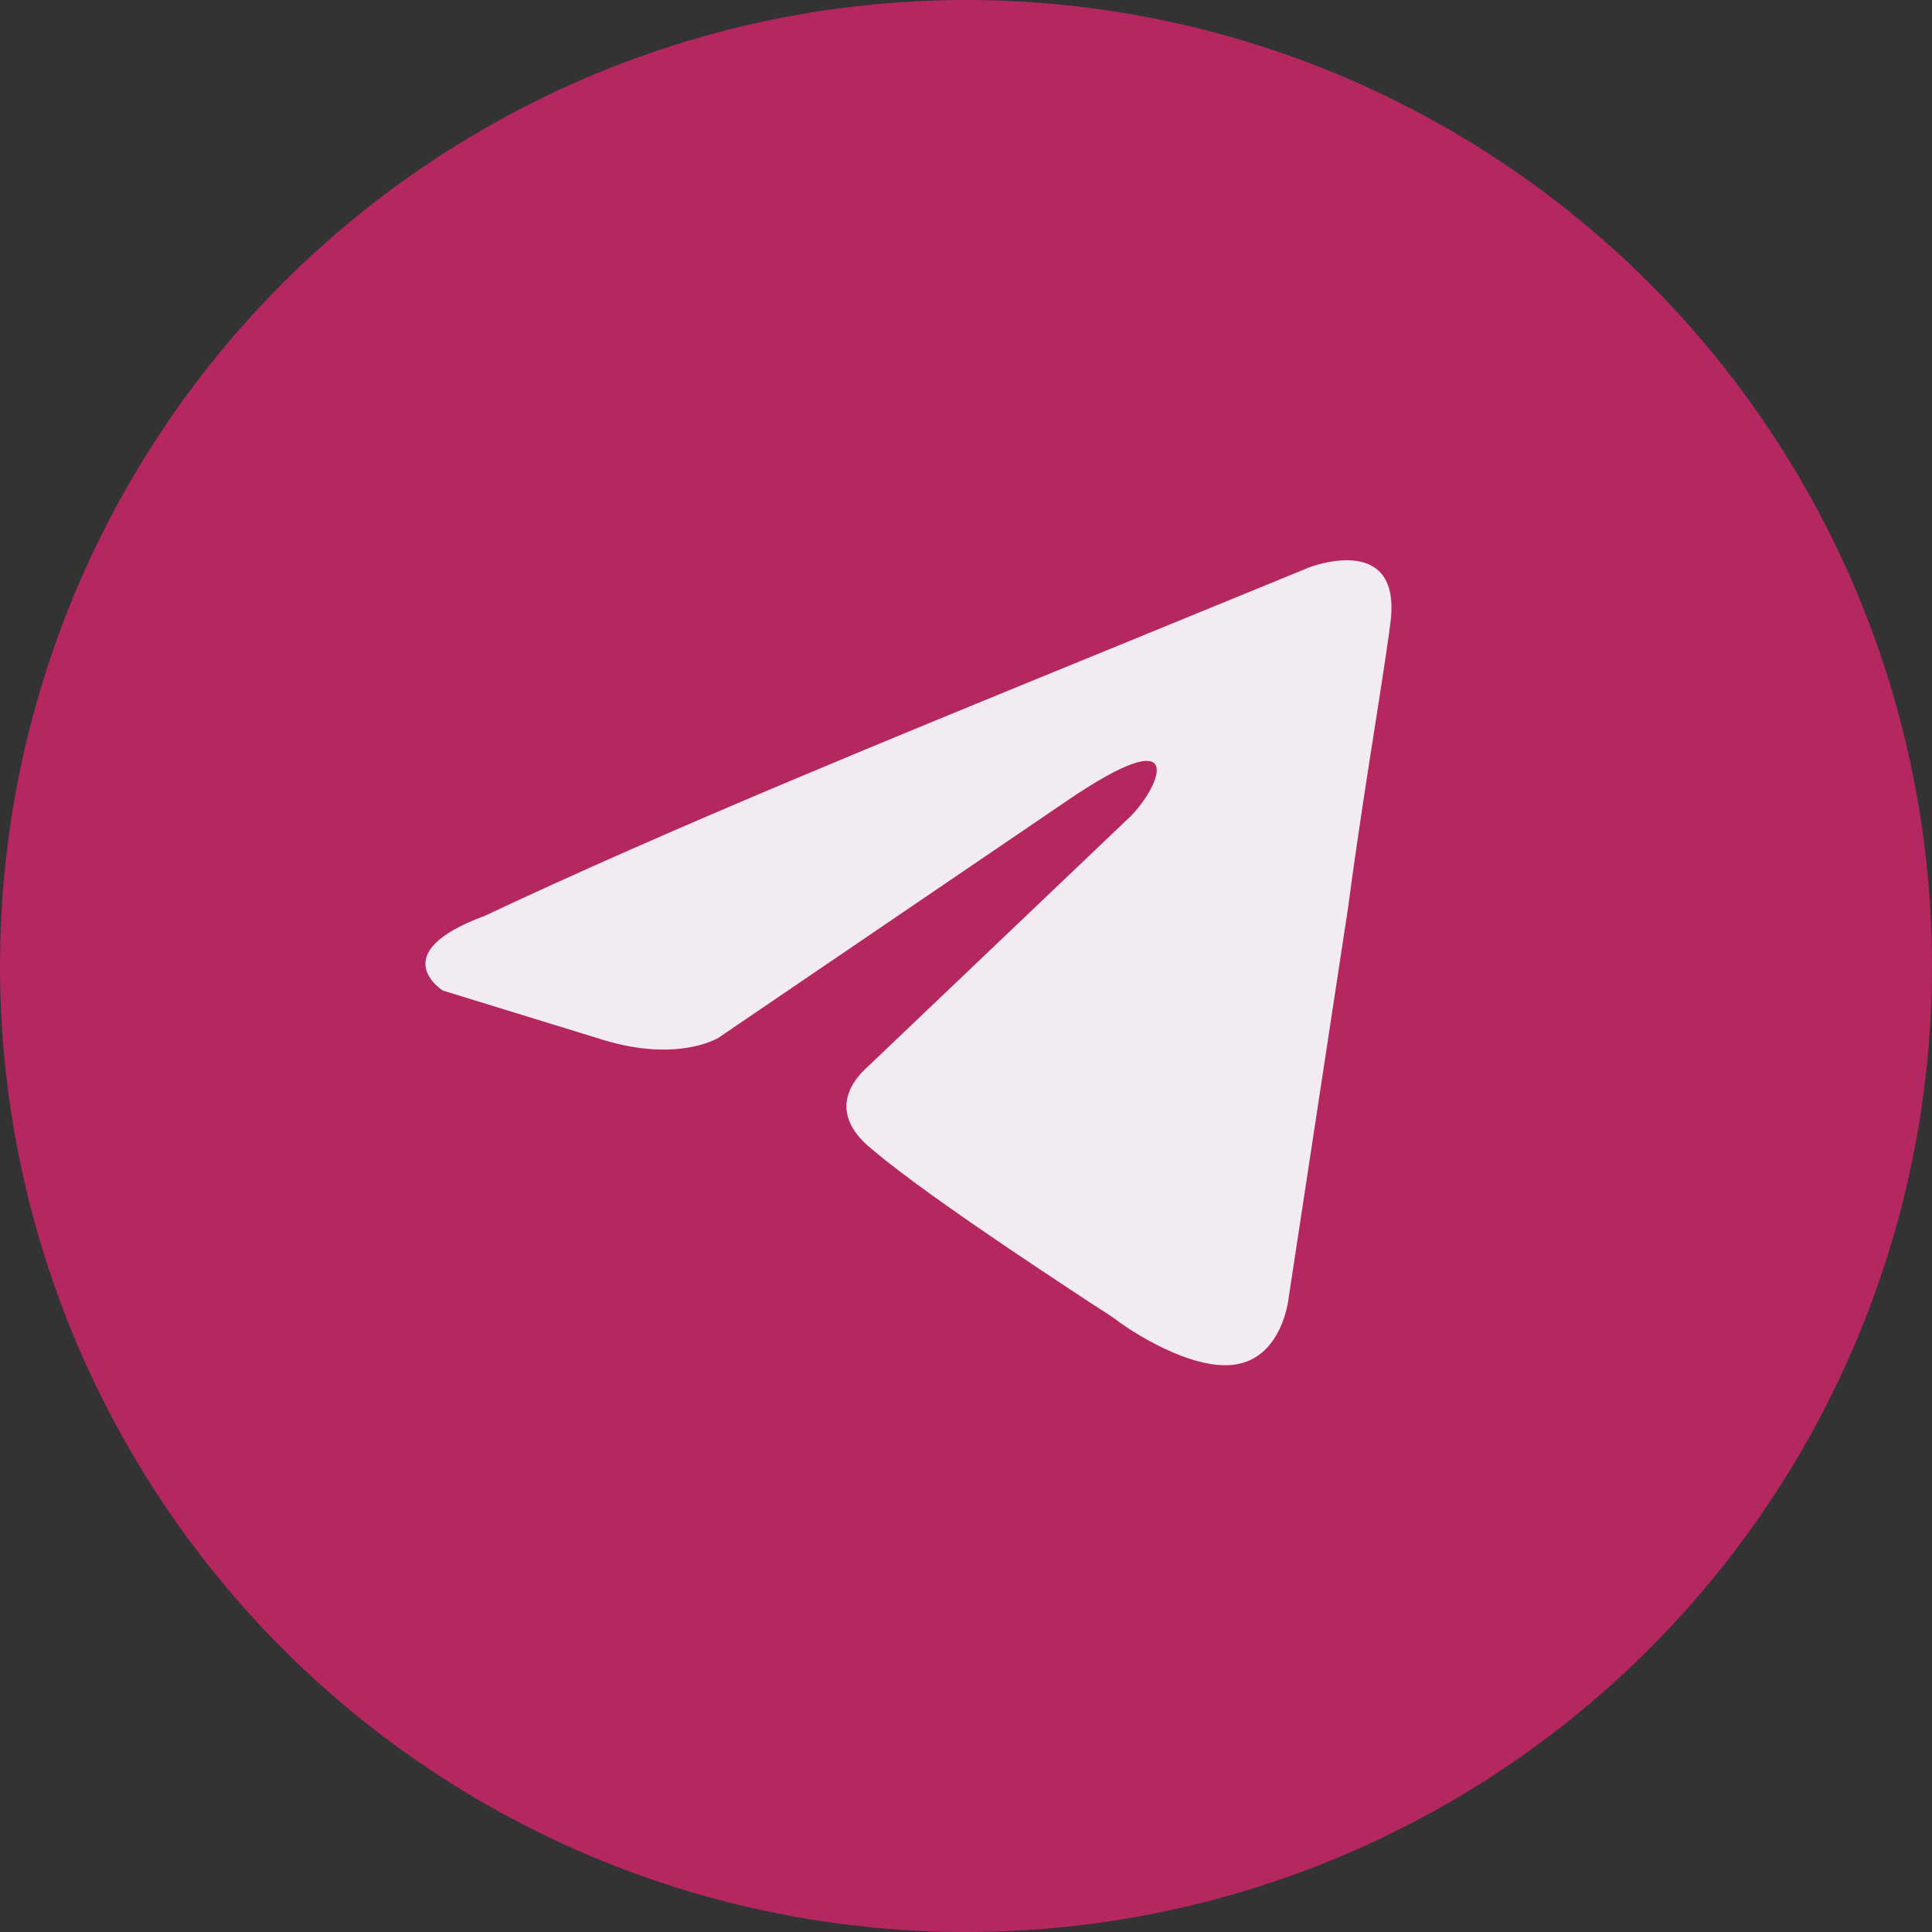 <?xml version="1.0" encoding="UTF-8"?> <svg xmlns="http://www.w3.org/2000/svg" viewBox="0 0 100 100"><rect x="0" y="0" width="100" height="100" fill="#333333" stroke="none"/><defs><style>.a{fill:#b42760;}.b{fill:#f2ebf2;}</style></defs><circle class="a" cx="50" cy="50" r="50"></circle><path class="b" d="M72,31.94c.38-4.38-4.24-2.57-4.24-2.57l-10.5,4.3c-11,4.5-22.44,9.15-32.16,13.73-5.27,1.94-2.18,3.87-2.18,3.87l8.35,2.57c3.85,1.16,5.91-.12,5.91-.12l18-12.24c6.42-4.38,4.88-.78,3.34.77L45,55.13c-2.06,1.81-1,3.35-.13,4.13,2.55,2.24,8.82,6.36,11.55,8.16.72.46,1.19.77,1.3.85.64.52,4.11,2.84,6.42,2.32s2.57-3.48,2.57-3.48l3.08-20.22c.46-3.51,1-6.89,1.42-9.58S71.91,32.82,72,31.94Z"></path></svg> 